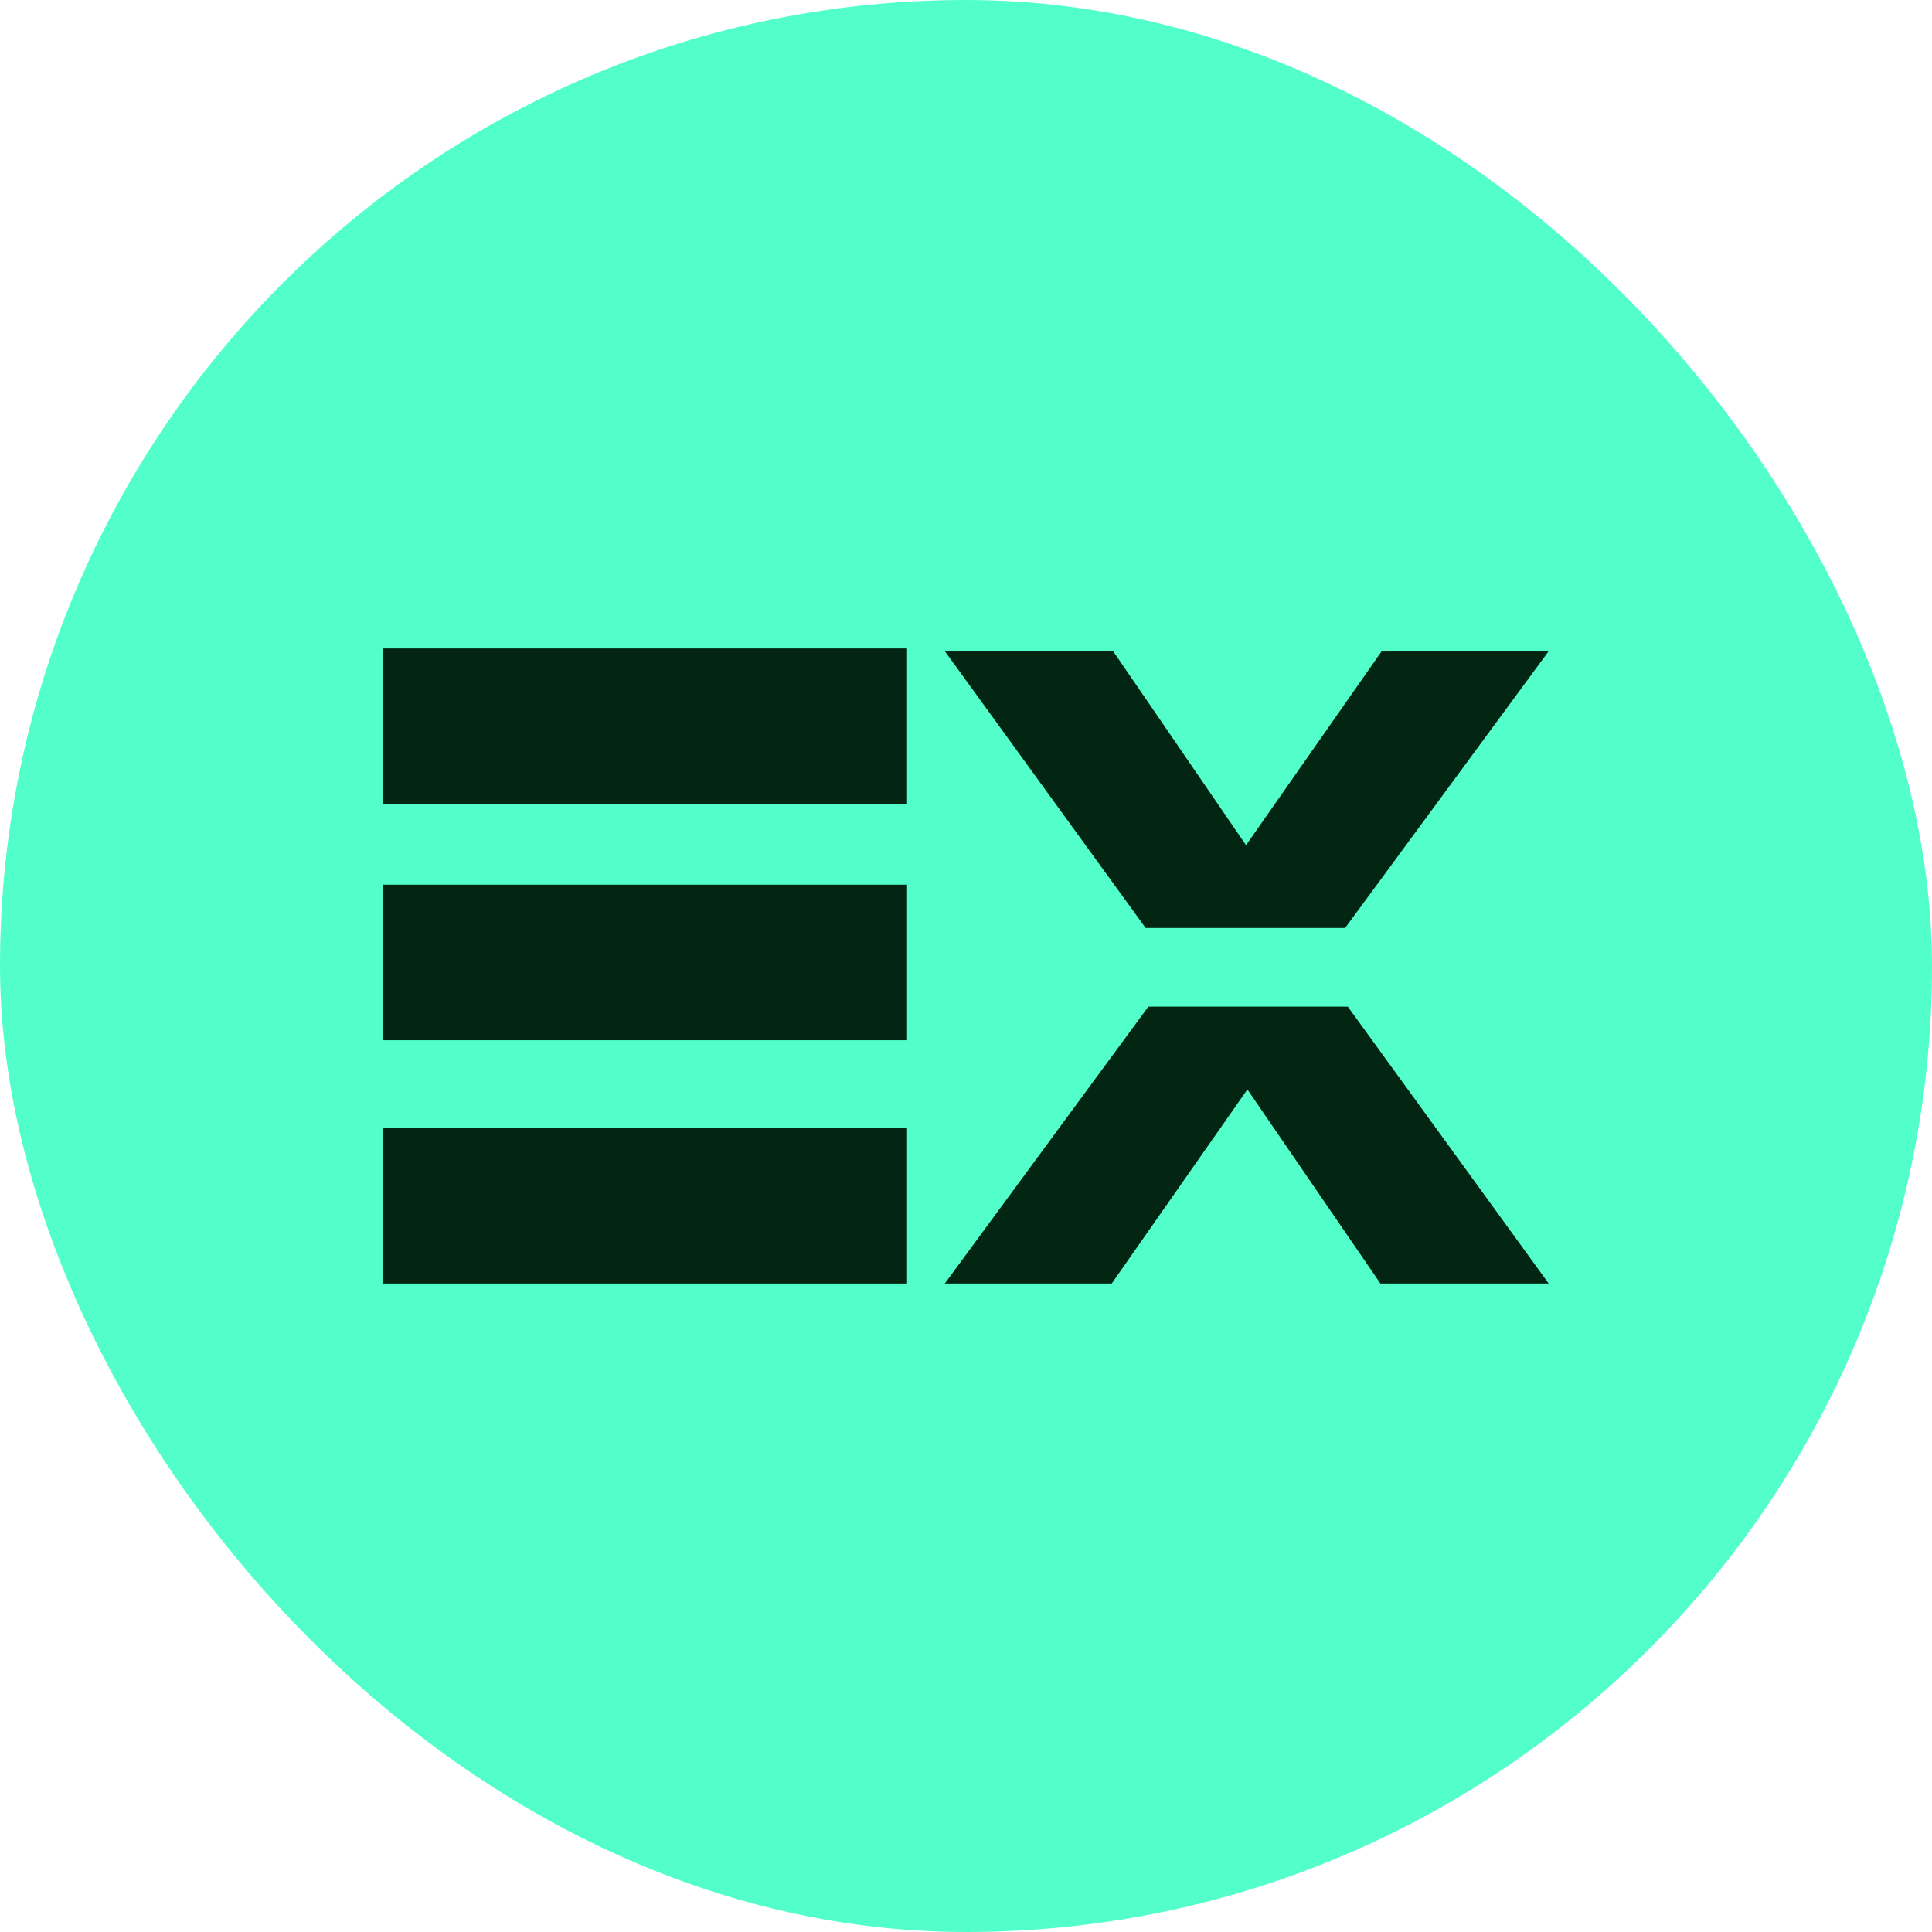 <svg width="40" height="40" viewBox="0 0 40 40" fill="none" xmlns="http://www.w3.org/2000/svg">
<rect width="40" height="40" rx="20" fill="#52FFCB"/>
<rect x="7.936" y="13.426" width="10.844" height="3.22" fill="#022611"/>
<rect x="7.936" y="18.317" width="10.844" height="3.22" fill="#022611"/>
<rect x="7.936" y="23.354" width="10.844" height="3.22" fill="#022611"/>
<path d="M23.045 13.481H19.561L23.719 19.213H27.849L32.064 13.481H28.608L25.798 17.499L23.045 13.481Z" fill="#022611"/>
<path d="M28.58 26.574L32.064 26.574L27.905 20.842L23.775 20.842L19.561 26.574L23.017 26.574L25.826 22.556L28.58 26.574Z" fill="#022611"/>
</svg>
